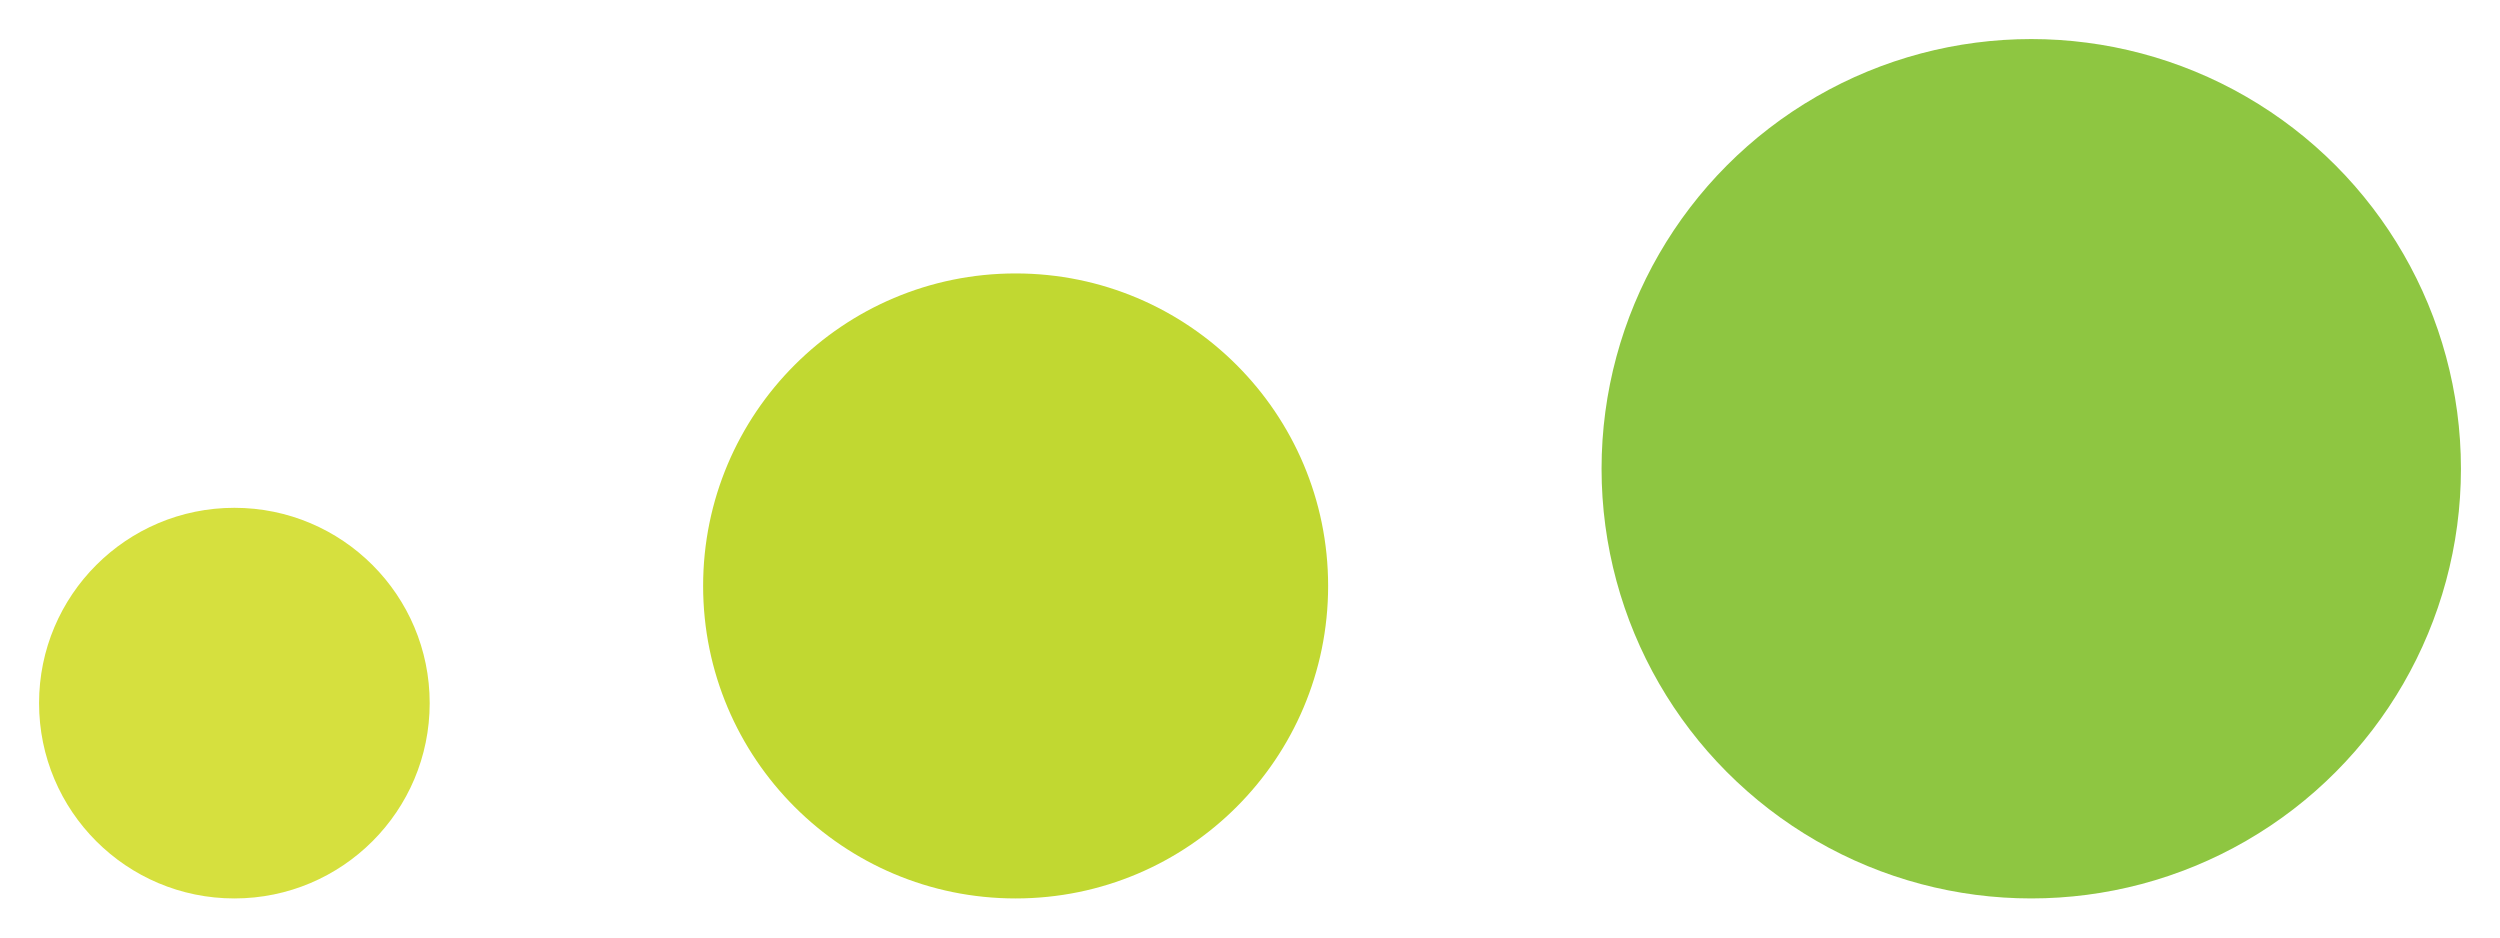 <svg width="48" height="18" viewBox="0 0 48 18" fill="none" xmlns="http://www.w3.org/2000/svg">
<circle cx="4.5" cy="13.5" r="3.75" fill="#D6E03E"/>
<circle cx="19.5" cy="11.25" r="6" fill="#C1D831"/>
<circle cx="39" cy="9" r="8.25" fill="#8EC641"/>
</svg>
